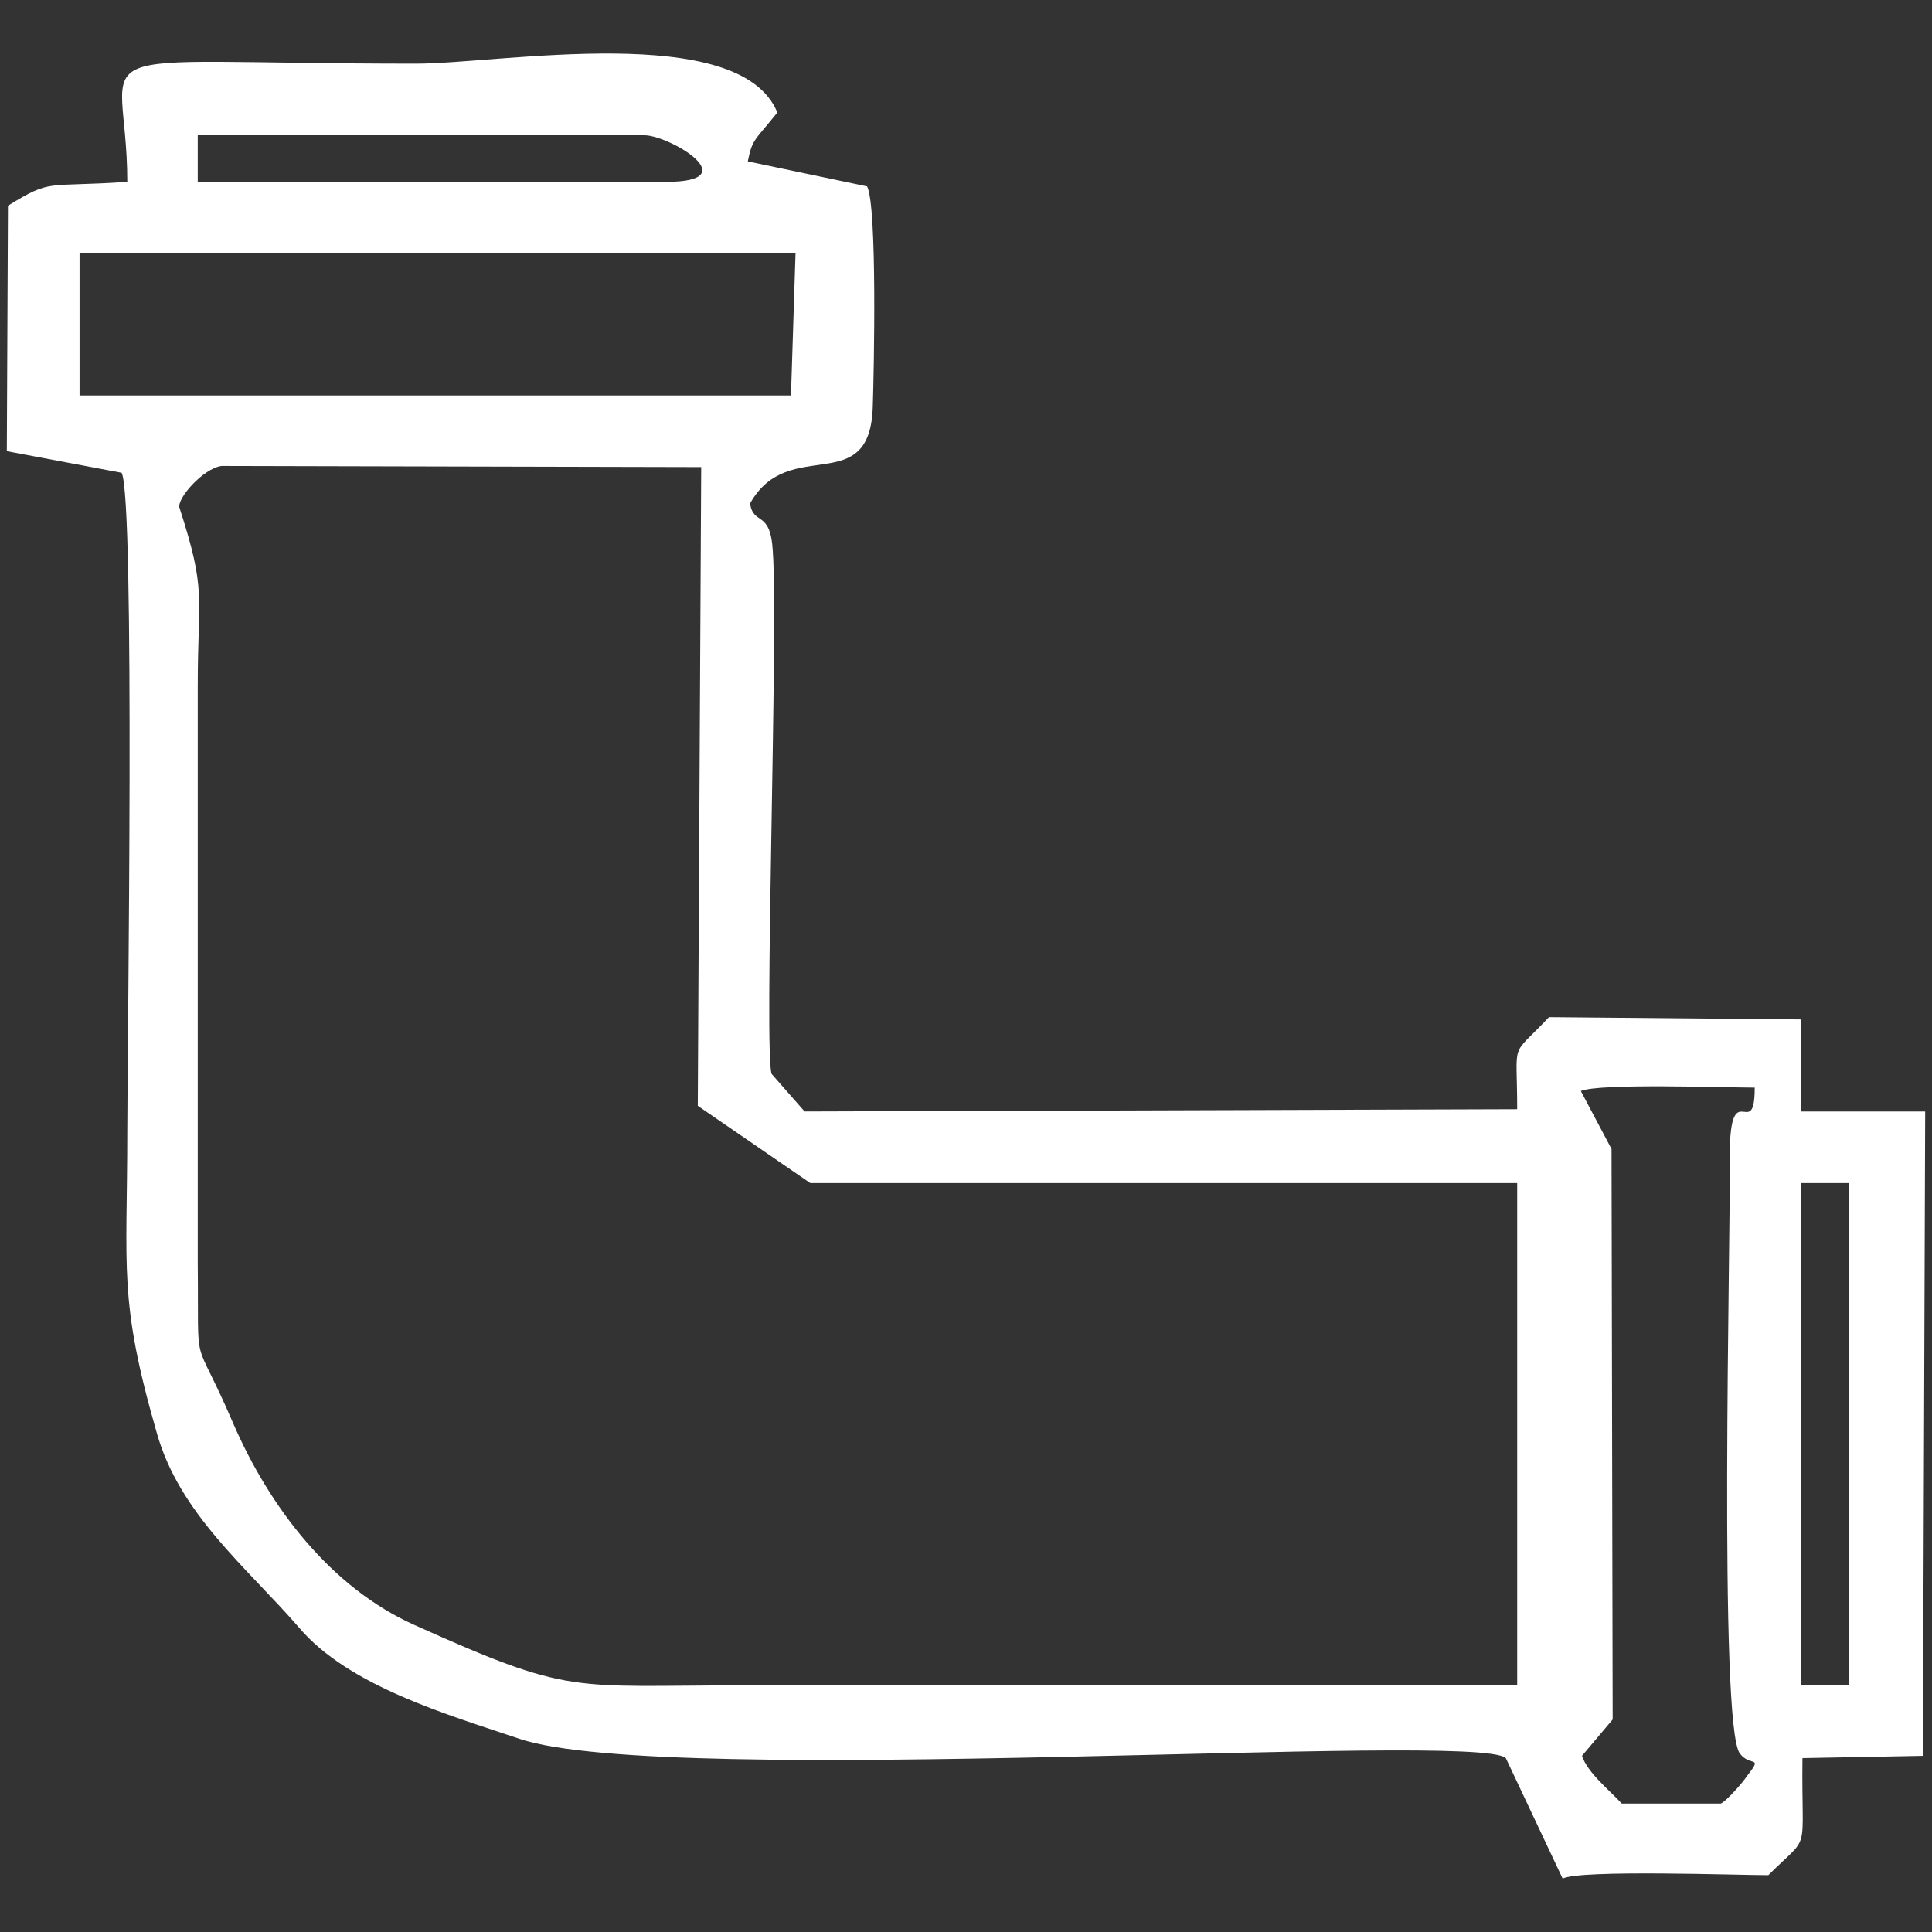 <?xml version="1.0" encoding="UTF-8"?>
<!DOCTYPE svg PUBLIC "-//W3C//DTD SVG 1.0//EN" "http://www.w3.org/TR/2001/REC-SVG-20010904/DTD/svg10.dtd">
<!-- Creator: CorelDRAW X7 -->
<svg xmlns="http://www.w3.org/2000/svg" xml:space="preserve" width="17mm" height="17mm" version="1.0" style="shape-rendering:geometricPrecision; text-rendering:geometricPrecision; image-rendering:optimizeQuality; fill-rule:evenodd; clip-rule:evenodd"
viewBox="0 0 1700 1700"
 xmlns:xlink="http://www.w3.org/1999/xlink">
 <rect x="0" y="0" width="1700" height="1700" fill="#333333" stroke="none"/>
 <defs>
  <style type="text/css">
   <![CDATA[
    .fil0 {fill:white}
   ]]>
  </style>
 </defs>
 <g id="Layer_x0020_1">
  <path class="fil0" d="M1585 1041l42 0 0 442 -42 0 0 -442zm-71 546l-87 0c-11,-12 -30,-27 -35,-42l27 -32 -1 -502 -27 -51c16,-7 128,-3 153,-3 0,51 -23,-17 -22,67 1,56 -10,496 9,519 9,12 21,1 6,20 -3,5 -19,23 -23,24zm-1309 -335c-36,-84 -30,-39 -31,-140l0 -509c0,-80 8,-82 -16,-156 -3,-8 21,-35 37,-37l422 1 -3 562 99 68 622 0 0 442c-227,0 -454,0 -681,0 -153,0 -151,9 -289,-53 -74,-33 -128,-104 -160,-178zm-135 -1029l630 0 -4 125 -626 0 0 -125zm104 -104l393 0c22,0 91,41 19,41l-412 0 0 -41zm-62 41c-73,5 -66,-3 -105,21l-1 216 101 19c12,22 5,510 5,579 0,123 -8,148 26,266 20,71 79,118 125,171 44,52 132,77 194,98 131,44 843,-7 868,17l50 106c15,-8 154,-3 181,-3 38,-38 29,-15 30,-103l106 -2 2 -567 -109 0 0 -81 -222 -2c-35,37 -28,18 -28,81l-627 2 -29 -33c-7,-18 6,-392 1,-460 -2,-37 -17,-22 -20,-42 34,-61 106,-3 108,-86 1,-30 4,-175 -5,-193l-105 -22c4,-20 6,-18 26,-43 -33,-81 -244,-43 -318,-43 -314,0 -254,-23 -254,104z"/>
 </g>
</svg>
